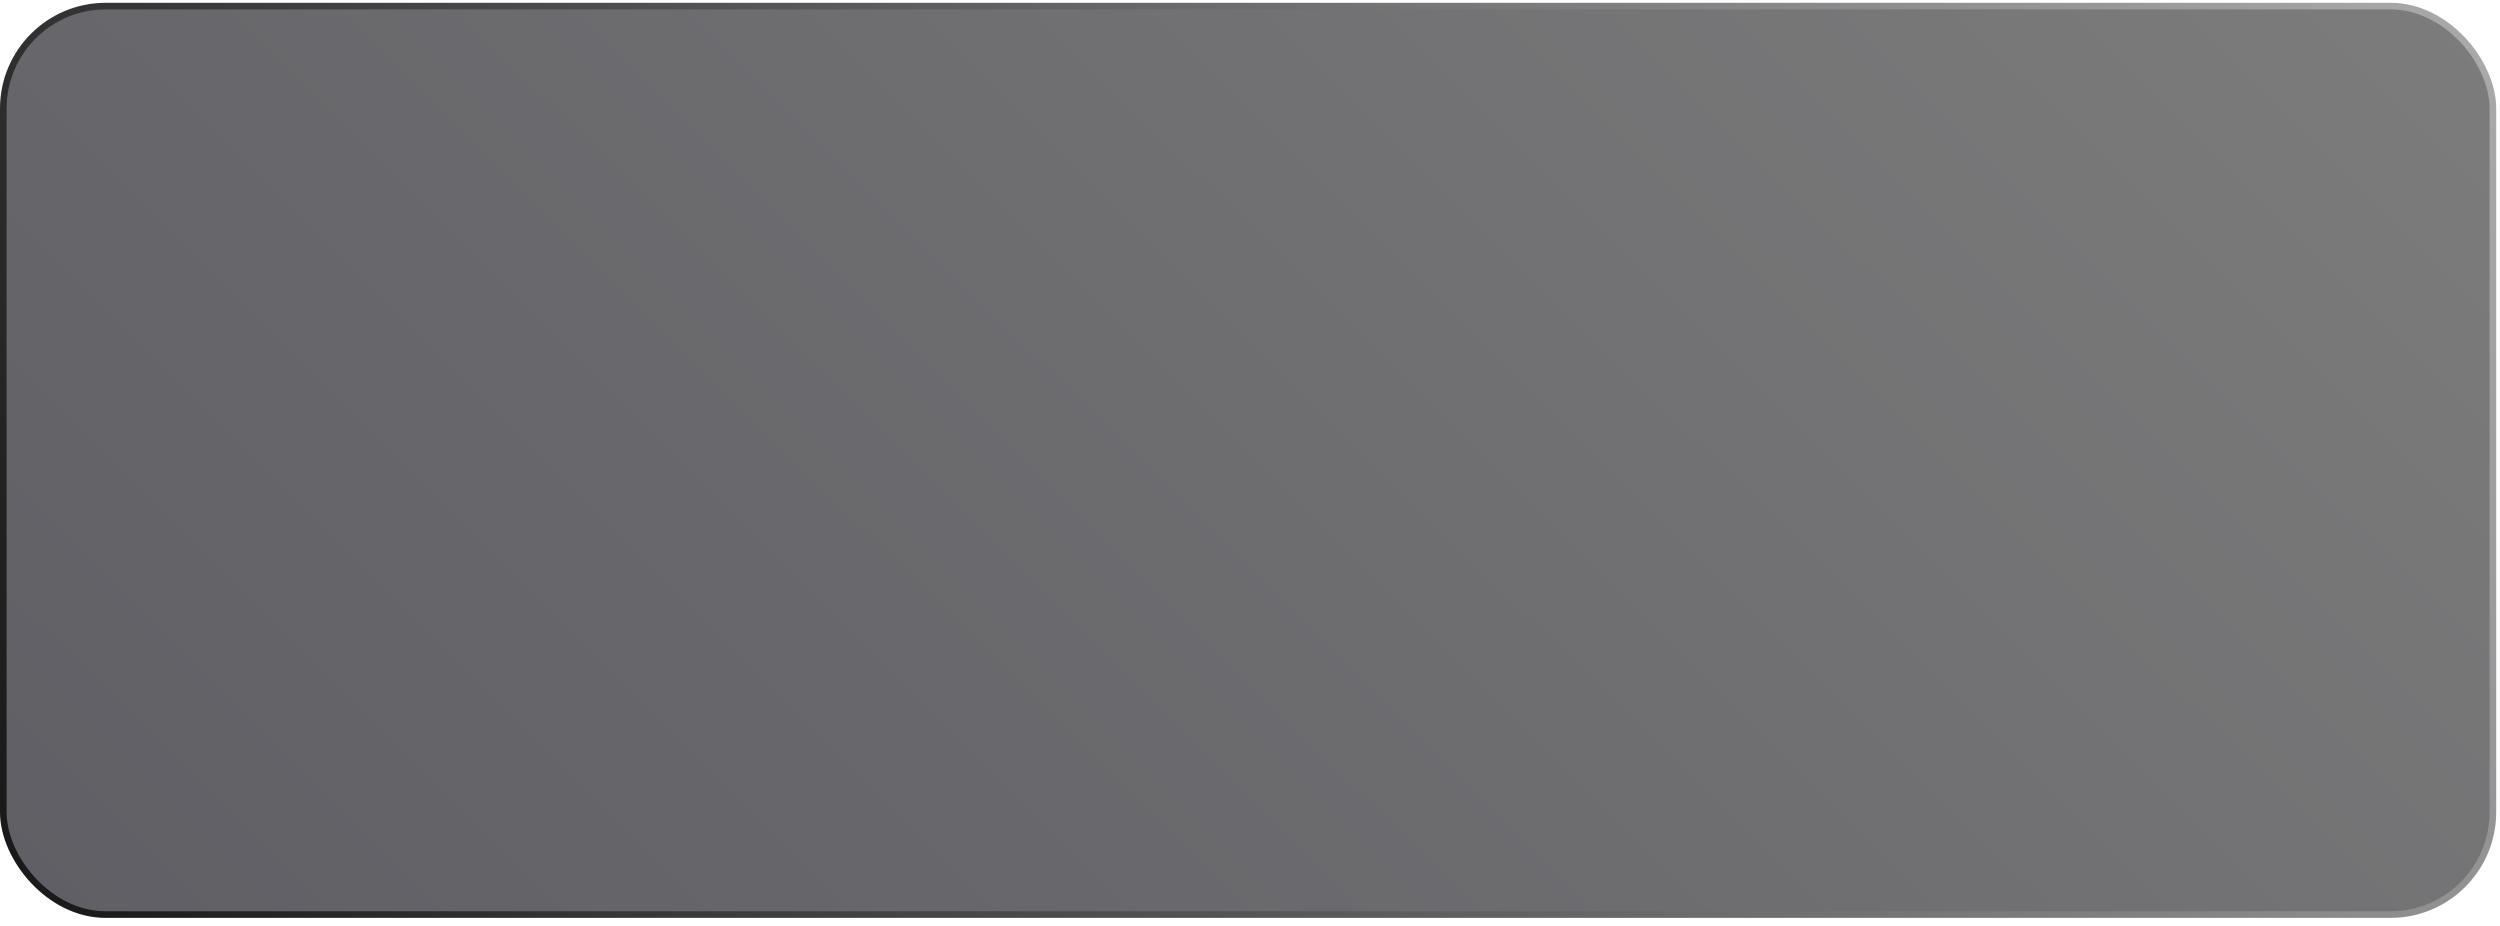 <?xml version="1.0" encoding="UTF-8"?> <svg xmlns="http://www.w3.org/2000/svg" width="235" height="87" viewBox="0 0 235 87" fill="none"><rect x="0.31" y="0.573" width="234.023" height="85.399" rx="9.63" fill="#D9D9D9" fill-opacity="0.05"></rect><rect x="0.31" y="0.573" width="234.023" height="85.399" rx="9.63" fill="url(#paint0_linear_387_655)" fill-opacity="0.66"></rect><rect x="0.31" y="0.573" width="234.023" height="85.399" rx="9.63" stroke="url(#paint1_linear_387_655)" stroke-width="0.621"></rect><defs><linearGradient id="paint0_linear_387_655" x1="234.644" y1="0.263" x2="75.13" y2="160.892" gradientUnits="userSpaceOnUse"><stop stop-color="#3A3A3A"></stop><stop offset="1" stop-color="#0D0D16"></stop></linearGradient><linearGradient id="paint1_linear_387_655" x1="-0" y1="86.283" x2="217.769" y2="-31.056" gradientUnits="userSpaceOnUse"><stop stop-color="#171717"></stop><stop offset="1" stop-color="#ABABAB"></stop></linearGradient></defs></svg> 
